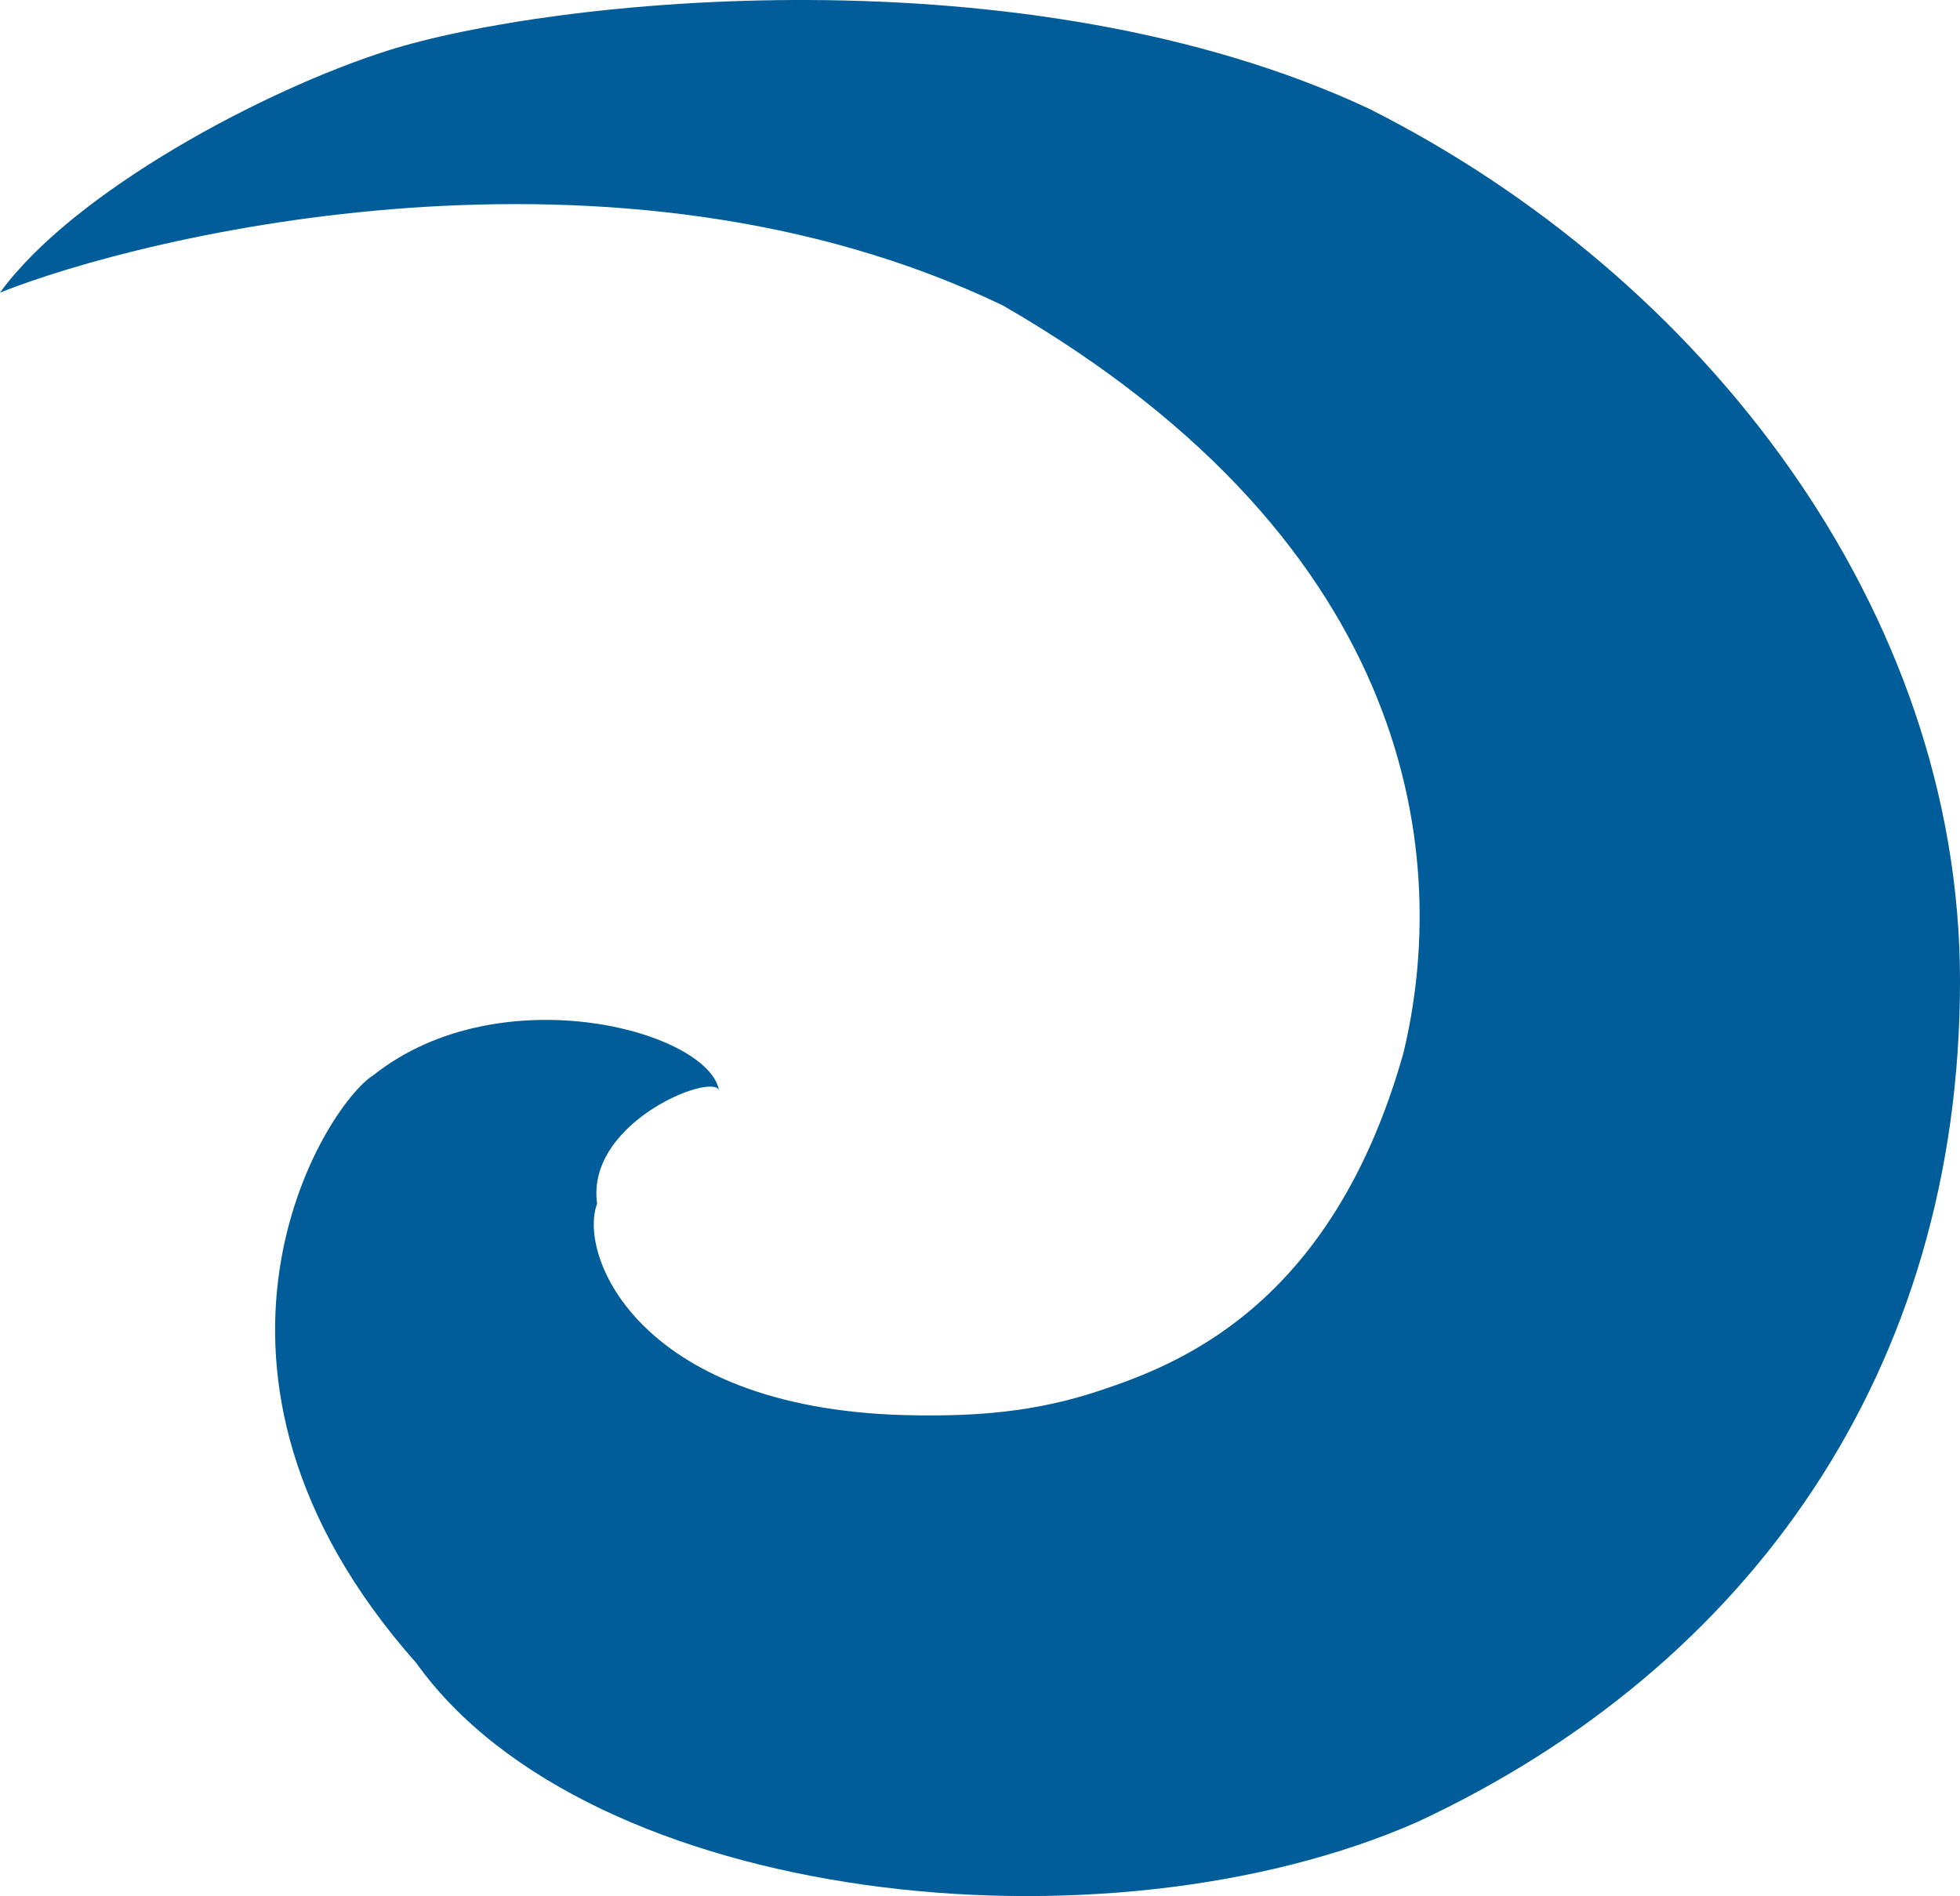 <svg xmlns="http://www.w3.org/2000/svg" width="291.325" height="281.898" viewBox="0 0 291.325 281.898">
  <path id="Path_1356" data-name="Path 1356" d="M229.446,34.644c38.545,43.468,13.6,82.93,6.368,87.411-19.015,15.08-50.268,6.435-51.4-2.49,0,3.312,19.921-4.192,18.158-16.634,2.94-7.706-6.389-31.047-47.562-31.457-8.45-.1-17.273.385-27.009,3.631-11.438,3.807-34.569,12.307-45.255,50.167-6.865,28.3-2.7,75.3,59.507,111.207,57.572,27.647,127.735,10.434,149.074,1.915-10.946,15.052-39.219,30.134-57.583,35.967-24.364,7.74-94.851,15.208-145.793-8.572C38.176,240.806,0,191.3,0,136.075,0,78.3,31.179,34.111,80.581,11.051,127.207-9.509,203.788-1.234,229.446,34.644Z" transform="translate(291.325 281.898) rotate(-180)" fill="#005d99"/>
</svg>
